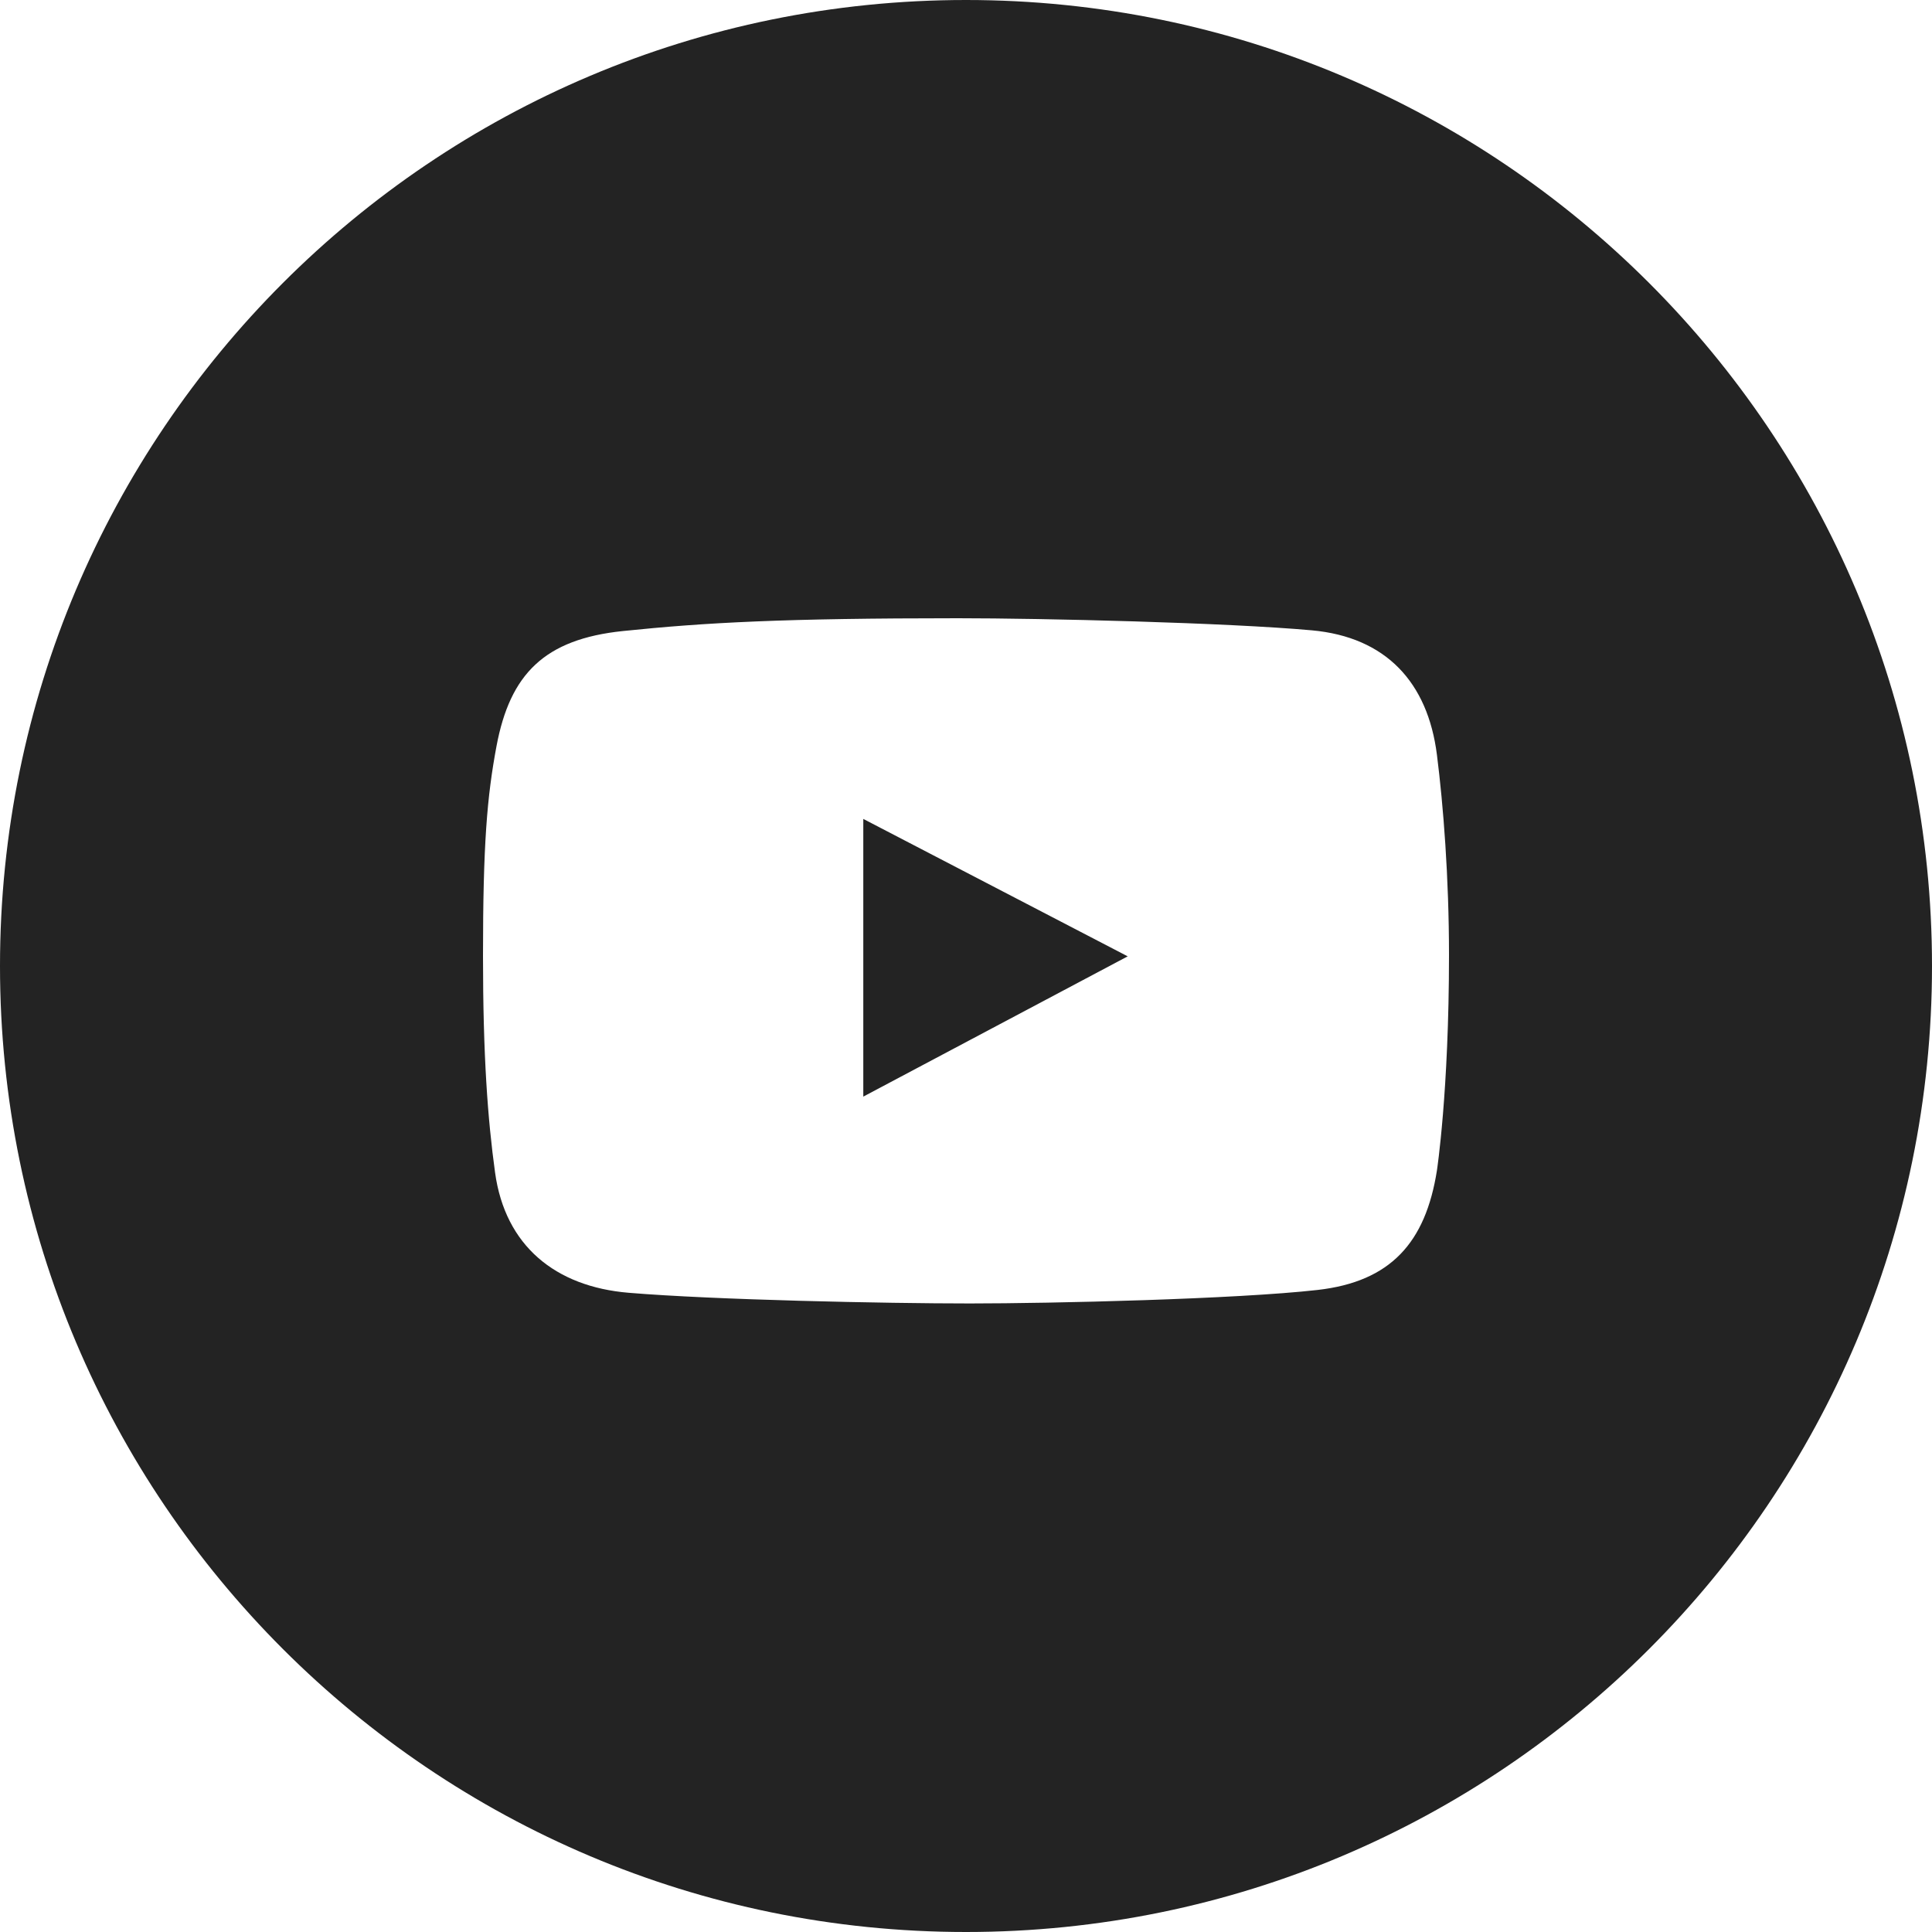 <?xml version="1.0" encoding="UTF-8"?> <svg xmlns="http://www.w3.org/2000/svg" width="63" height="63" viewBox="0 0 63 63" fill="none"><path fill-rule="evenodd" clip-rule="evenodd" d="M31.5 63C48.897 63 63 48.897 63 31.5C63 14.103 48.897 0 31.5 0C14.103 0 0 14.103 0 31.5C0 48.897 14.103 63 31.5 63ZM42.777 20.554C45.195 20.773 46.557 22.252 46.856 24.61C47.065 26.256 47.25 28.612 47.25 31.146C47.25 35.597 46.856 38.17 46.856 38.17C46.485 40.518 45.349 41.794 42.962 42.064C40.294 42.365 34.294 42.504 31.628 42.504C28.868 42.504 23.288 42.388 20.502 42.156C18.107 41.957 16.473 40.62 16.144 38.239C15.905 36.506 15.75 34.445 15.75 31.169C15.75 27.523 15.882 25.98 16.19 24.332C16.631 21.981 17.753 20.842 20.316 20.577C23.005 20.299 25.547 20.16 31.233 20.16C34.014 20.16 40.008 20.304 42.777 20.554ZM28.151 26.704V35.759L36.773 31.185L28.151 26.704Z" fill="#232323"></path></svg> 